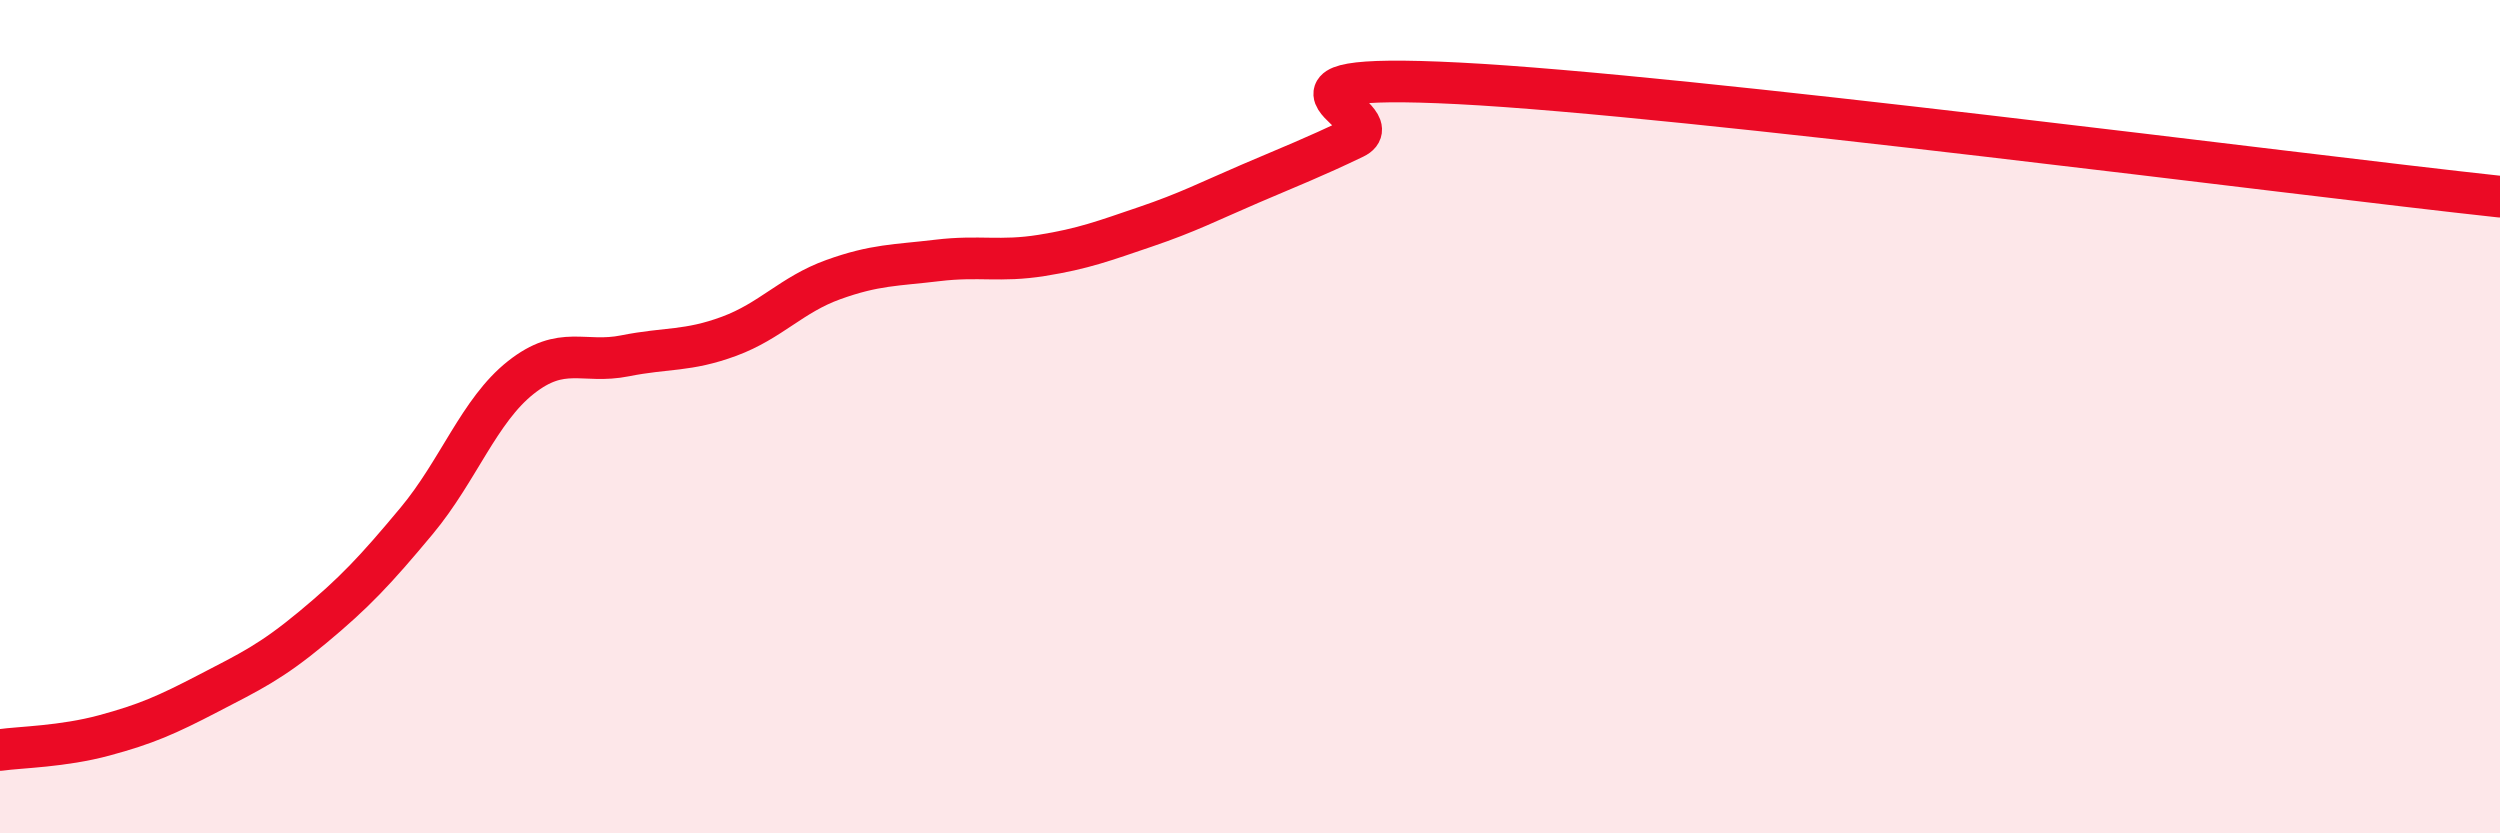 
    <svg width="60" height="20" viewBox="0 0 60 20" xmlns="http://www.w3.org/2000/svg">
      <path
        d="M 0,18 C 0.5,17.93 1.5,17.92 2.5,17.65 C 3.5,17.38 4,17.16 5,16.64 C 6,16.12 6.5,15.89 7.5,15.06 C 8.5,14.23 9,13.7 10,12.5 C 11,11.3 11.5,9.85 12.5,9.06 C 13.5,8.27 14,8.74 15,8.54 C 16,8.34 16.5,8.44 17.5,8.07 C 18.5,7.7 19,7.07 20,6.71 C 21,6.35 21.5,6.37 22.5,6.25 C 23.5,6.13 24,6.29 25,6.13 C 26,5.97 26.5,5.78 27.5,5.44 C 28.5,5.1 29,4.84 30,4.41 C 31,3.98 31.5,3.79 32.5,3.31 C 33.5,2.83 29.5,1.72 35,2 C 40.5,2.28 55,4.18 60,4.72L60 20L0 20Z"
        fill="#EB0A25"
        opacity="0.1"
        stroke-linecap="round"
        stroke-linejoin="round"
      />
      <path
        d="M 0,18 C 0.5,17.93 1.5,17.92 2.5,17.65 C 3.5,17.38 4,17.16 5,16.64 C 6,16.12 6.5,15.89 7.5,15.06 C 8.5,14.23 9,13.7 10,12.5 C 11,11.3 11.5,9.85 12.5,9.06 C 13.5,8.27 14,8.74 15,8.54 C 16,8.34 16.5,8.44 17.5,8.07 C 18.5,7.7 19,7.07 20,6.71 C 21,6.35 21.5,6.37 22.5,6.25 C 23.5,6.13 24,6.29 25,6.13 C 26,5.97 26.5,5.78 27.5,5.44 C 28.5,5.1 29,4.84 30,4.41 C 31,3.98 31.5,3.79 32.5,3.31 C 33.5,2.83 29.5,1.72 35,2 C 40.5,2.28 55,4.18 60,4.72"
        stroke="#EB0A25"
        stroke-width="1"
        fill="none"
        stroke-linecap="round"
        stroke-linejoin="round"
      />
    </svg>
  